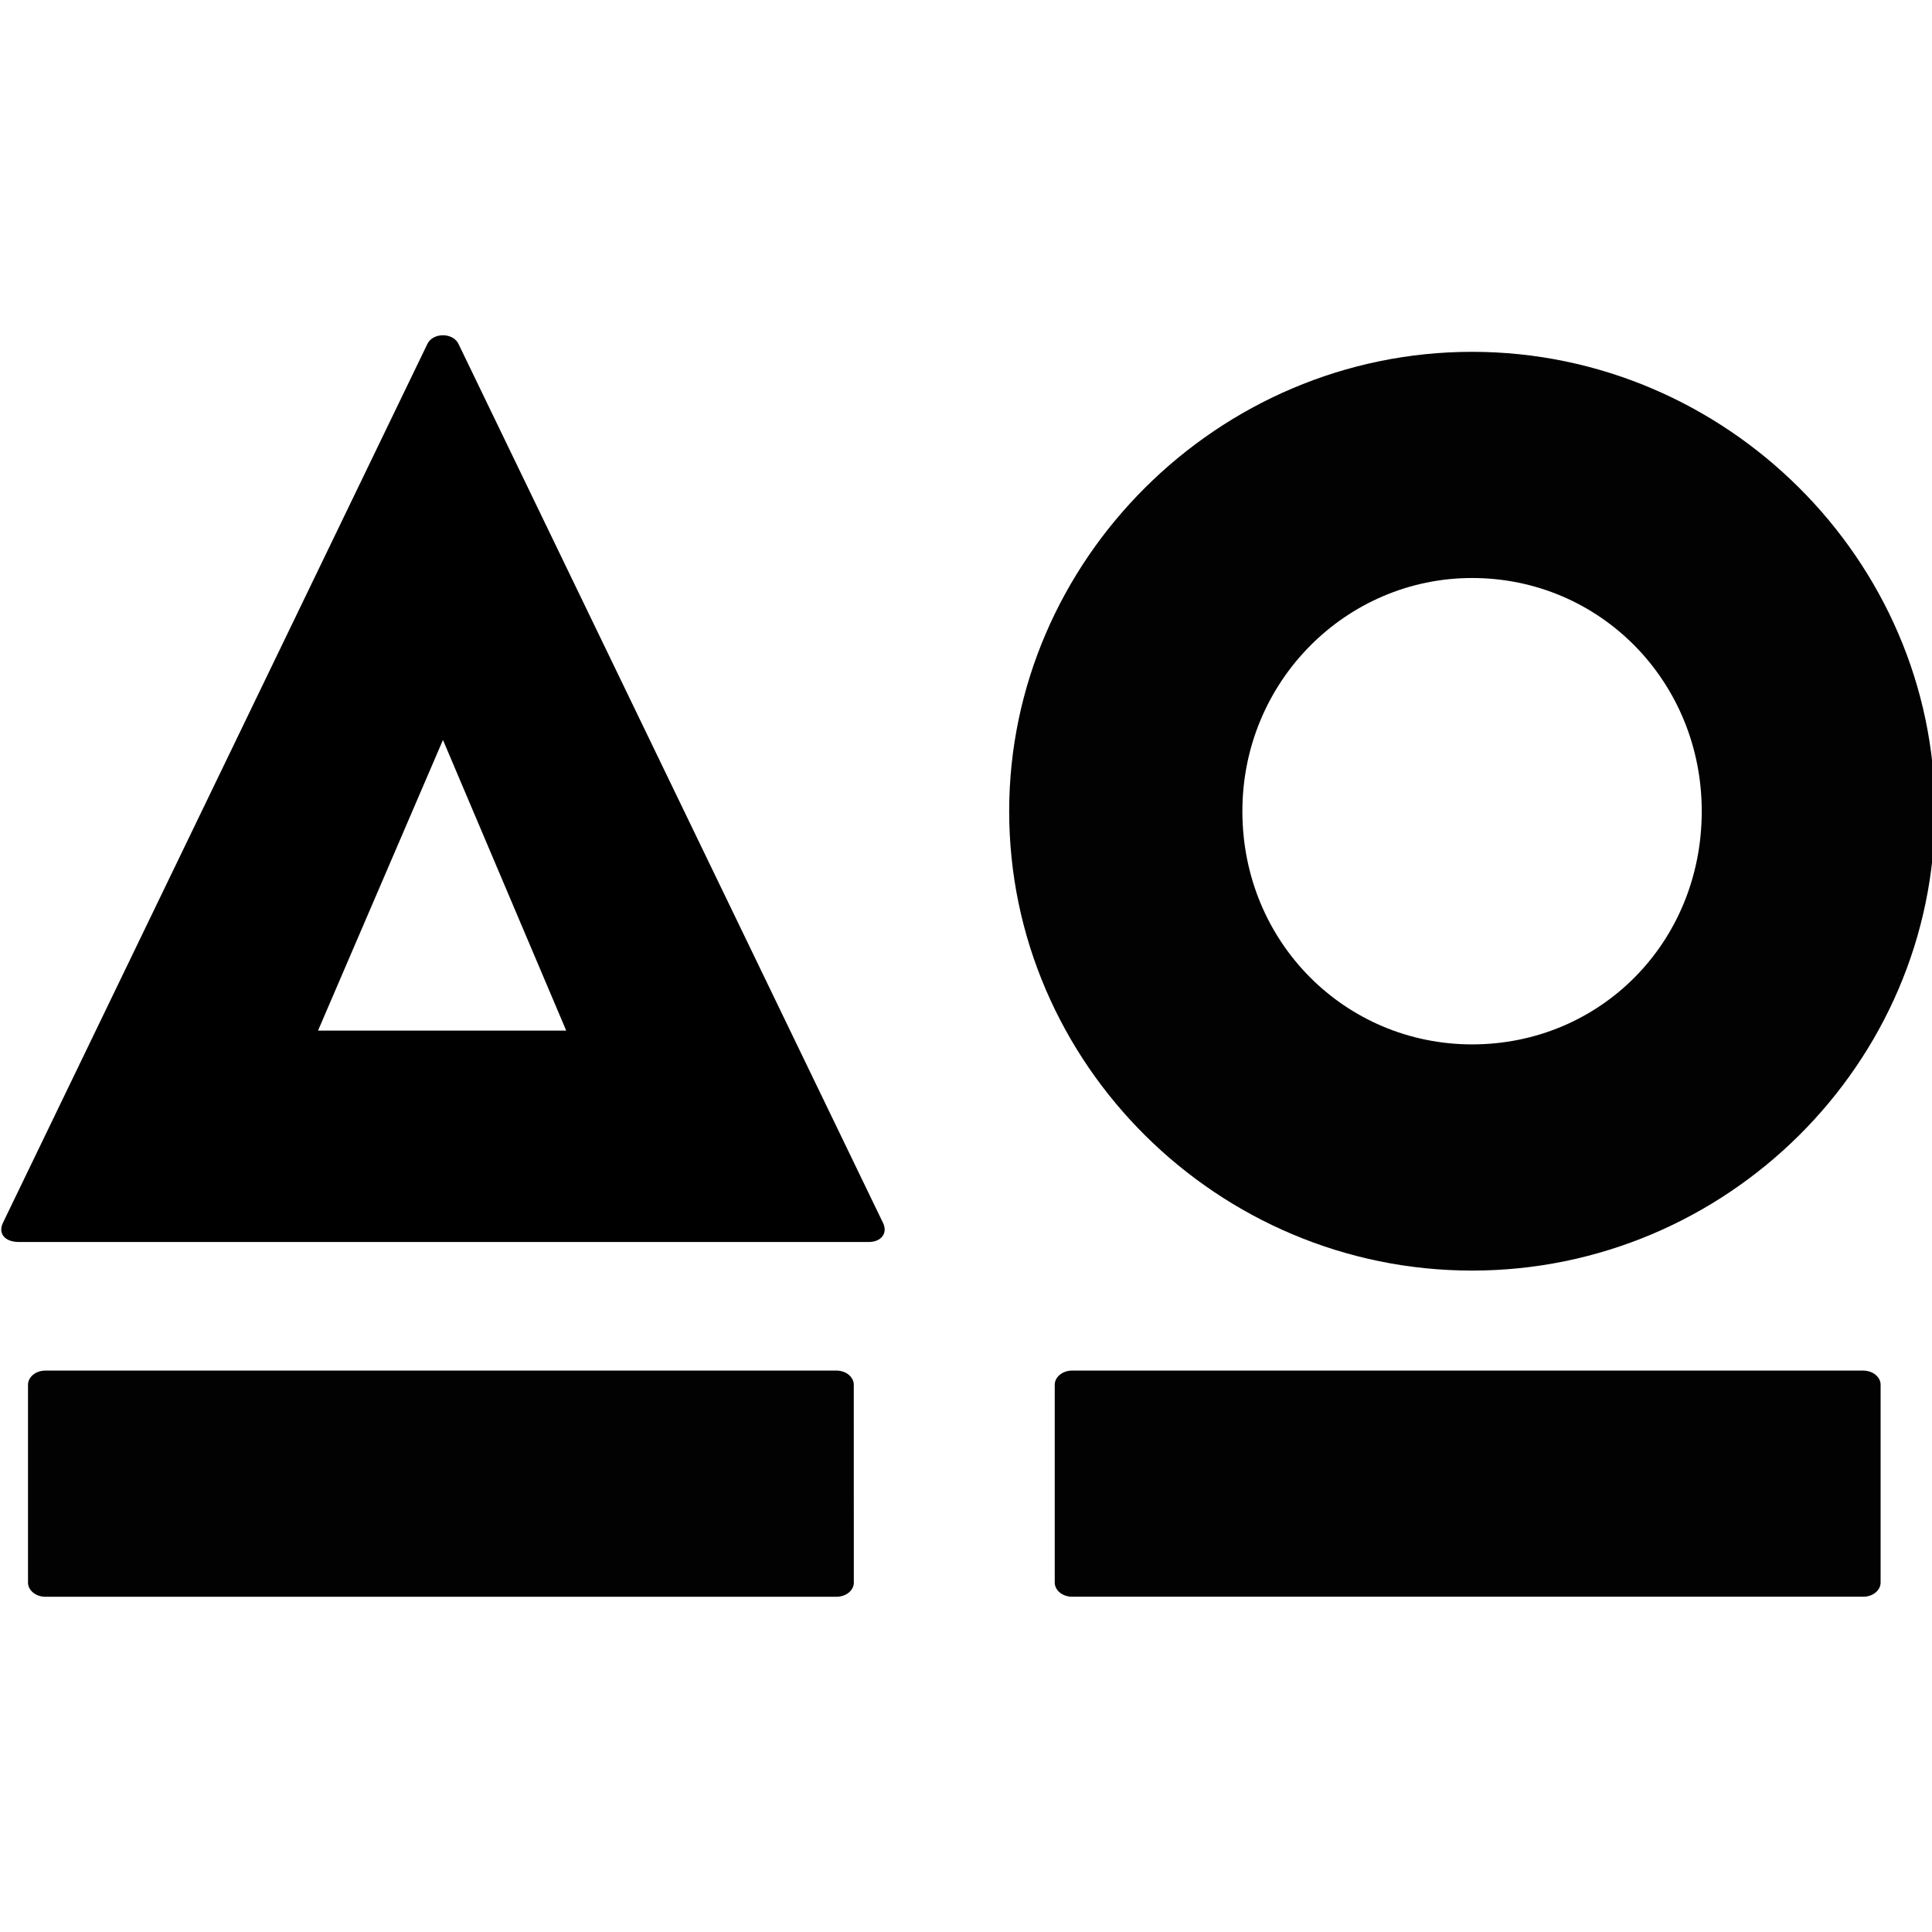 <svg style="fill-rule:evenodd;clip-rule:evenodd;stroke-linejoin:round;stroke-miterlimit:2;" xml:space="preserve" xmlns:xlink="http://www.w3.org/1999/xlink" xmlns="http://www.w3.org/2000/svg" version="1.1" viewBox="0 0 96 96" height="100%" width="100%">
    <g transform="matrix(0.214,0,0,0.214,48,48)">
        <g transform="matrix(1,0,0,1,-224.495,-146.458)">
            <clipPath id="_clip1">
                <rect height="292.915" width="448.991" y="0" x="0"></rect>
            </clipPath>
            <g clip-path="url(#_clip1)">
                <g transform="matrix(1,0,0,1,-908.489,-0.005)" id="ArtBoard1">
                    <rect style="fill:none;" height="292.915" width="448.991" y="0.005" x="908.489"></rect>
                    <clipPath id="_clip2">
                        <rect height="292.915" width="448.991" y="0.005" x="908.489"></rect>
                    </clipPath>
                    <g clip-path="url(#_clip2)">
                        <g transform="matrix(1,0,0,1,-3.771,-237.535)">
                            <path style="fill-opacity:0.99;fill-rule:nonzero;" d="M1146.78,348.06C1146.78,289.84 1195.23,241.39 1254.26,241.39C1313.29,241.39 1361.74,289.84 1361.74,348.06C1361.74,406.68 1313.29,454.72 1254.26,454.72C1195.23,454.72 1146.78,406.68 1146.78,348.06ZM1349.12,527.19C1349.12,528.82 1347.49,530.45 1345.05,530.45L1161.44,530.45C1158.99,530.45 1157.36,528.82 1157.36,527.19L1157.36,481.19C1157.36,479.57 1158.99,477.94 1161.44,477.94L1345.05,477.94C1347.49,477.94 1349.12,479.57 1349.12,481.19L1349.12,527.19ZM1200.93,348.06C1200.93,378.59 1224.93,402.2 1254.26,402.2C1283.98,402.2 1307.59,378.59 1307.59,348.06C1307.59,317.93 1283.98,293.91 1254.26,293.91C1225,293.91 1200.93,317.93 1200.93,348.06Z"></path>
                        </g>
                        <g transform="matrix(1,0,0,1,655.858,-237.535)">
                            <path style="fill-rule:nonzero;" d="M307.48,448.08L257.2,448.08C253.93,448.08 252.3,446.08 253.53,443.59L352,239.69C353.22,236.83 358.13,236.83 359.35,239.69L457.83,443.59C459.06,446.04 457.42,448.08 454.56,448.08L403.89,448.08M326.67,399L384.3,399L355.68,331.51L326.67,399Z"></path>
                        </g>
                        <g transform="matrix(1,0,0,1,655.858,-237.535)">
                            <path style="fill-opacity:0.99;fill-rule:nonzero;" d="M451.08,527.2C451.08,528.83 449.46,530.46 447.01,530.46L263.4,530.46C260.96,530.46 259.33,528.83 259.33,527.2L259.33,481.2C259.33,479.57 260.96,477.94 263.4,477.94L447,477.94C449.45,477.94 451.07,479.57 451.07,481.2L451.08,527.2Z"></path>
                        </g>
                    </g>
                </g>
            </g>
        </g>
    </g>
</svg>
